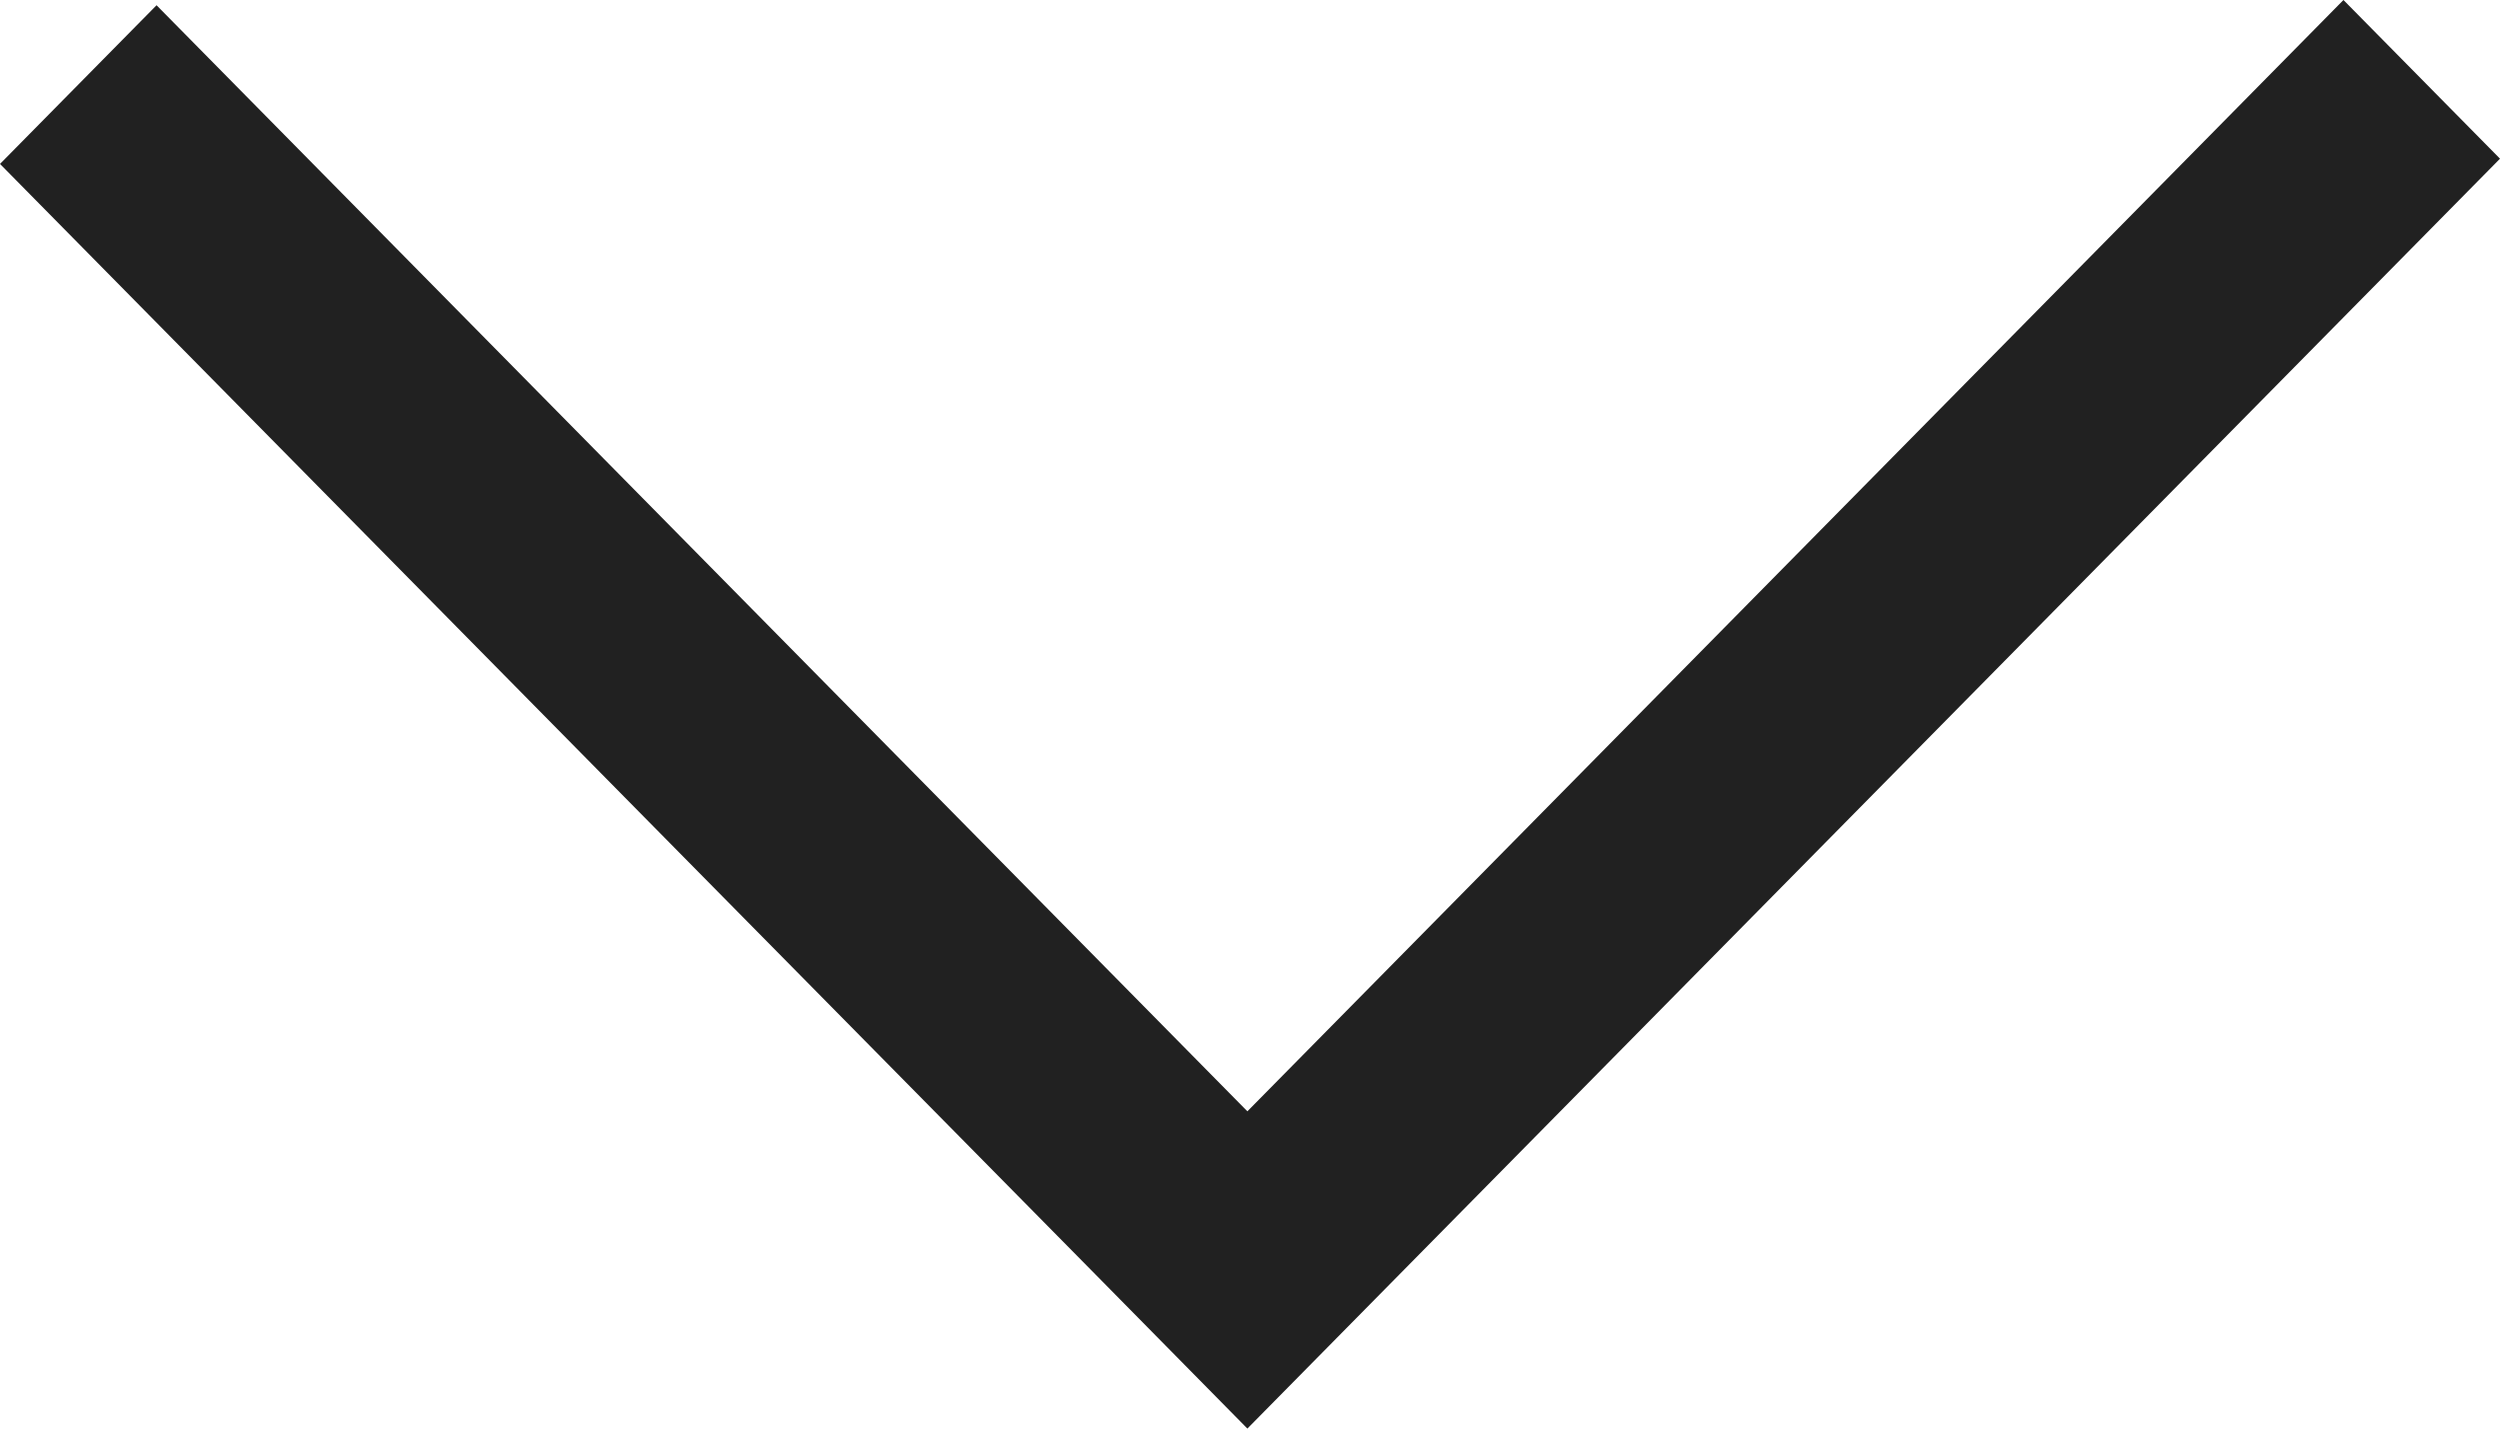 <svg width="21" height="12" viewBox="0 0 21 12" fill="none" xmlns="http://www.w3.org/2000/svg">
<path d="M9.164 10.667L10.478 12L21 1.333L19.685 0L10.478 9.335L1.315 0.044L0 1.377L5.253 6.703L9.164 10.667Z" fill="#212121"/>
</svg>
